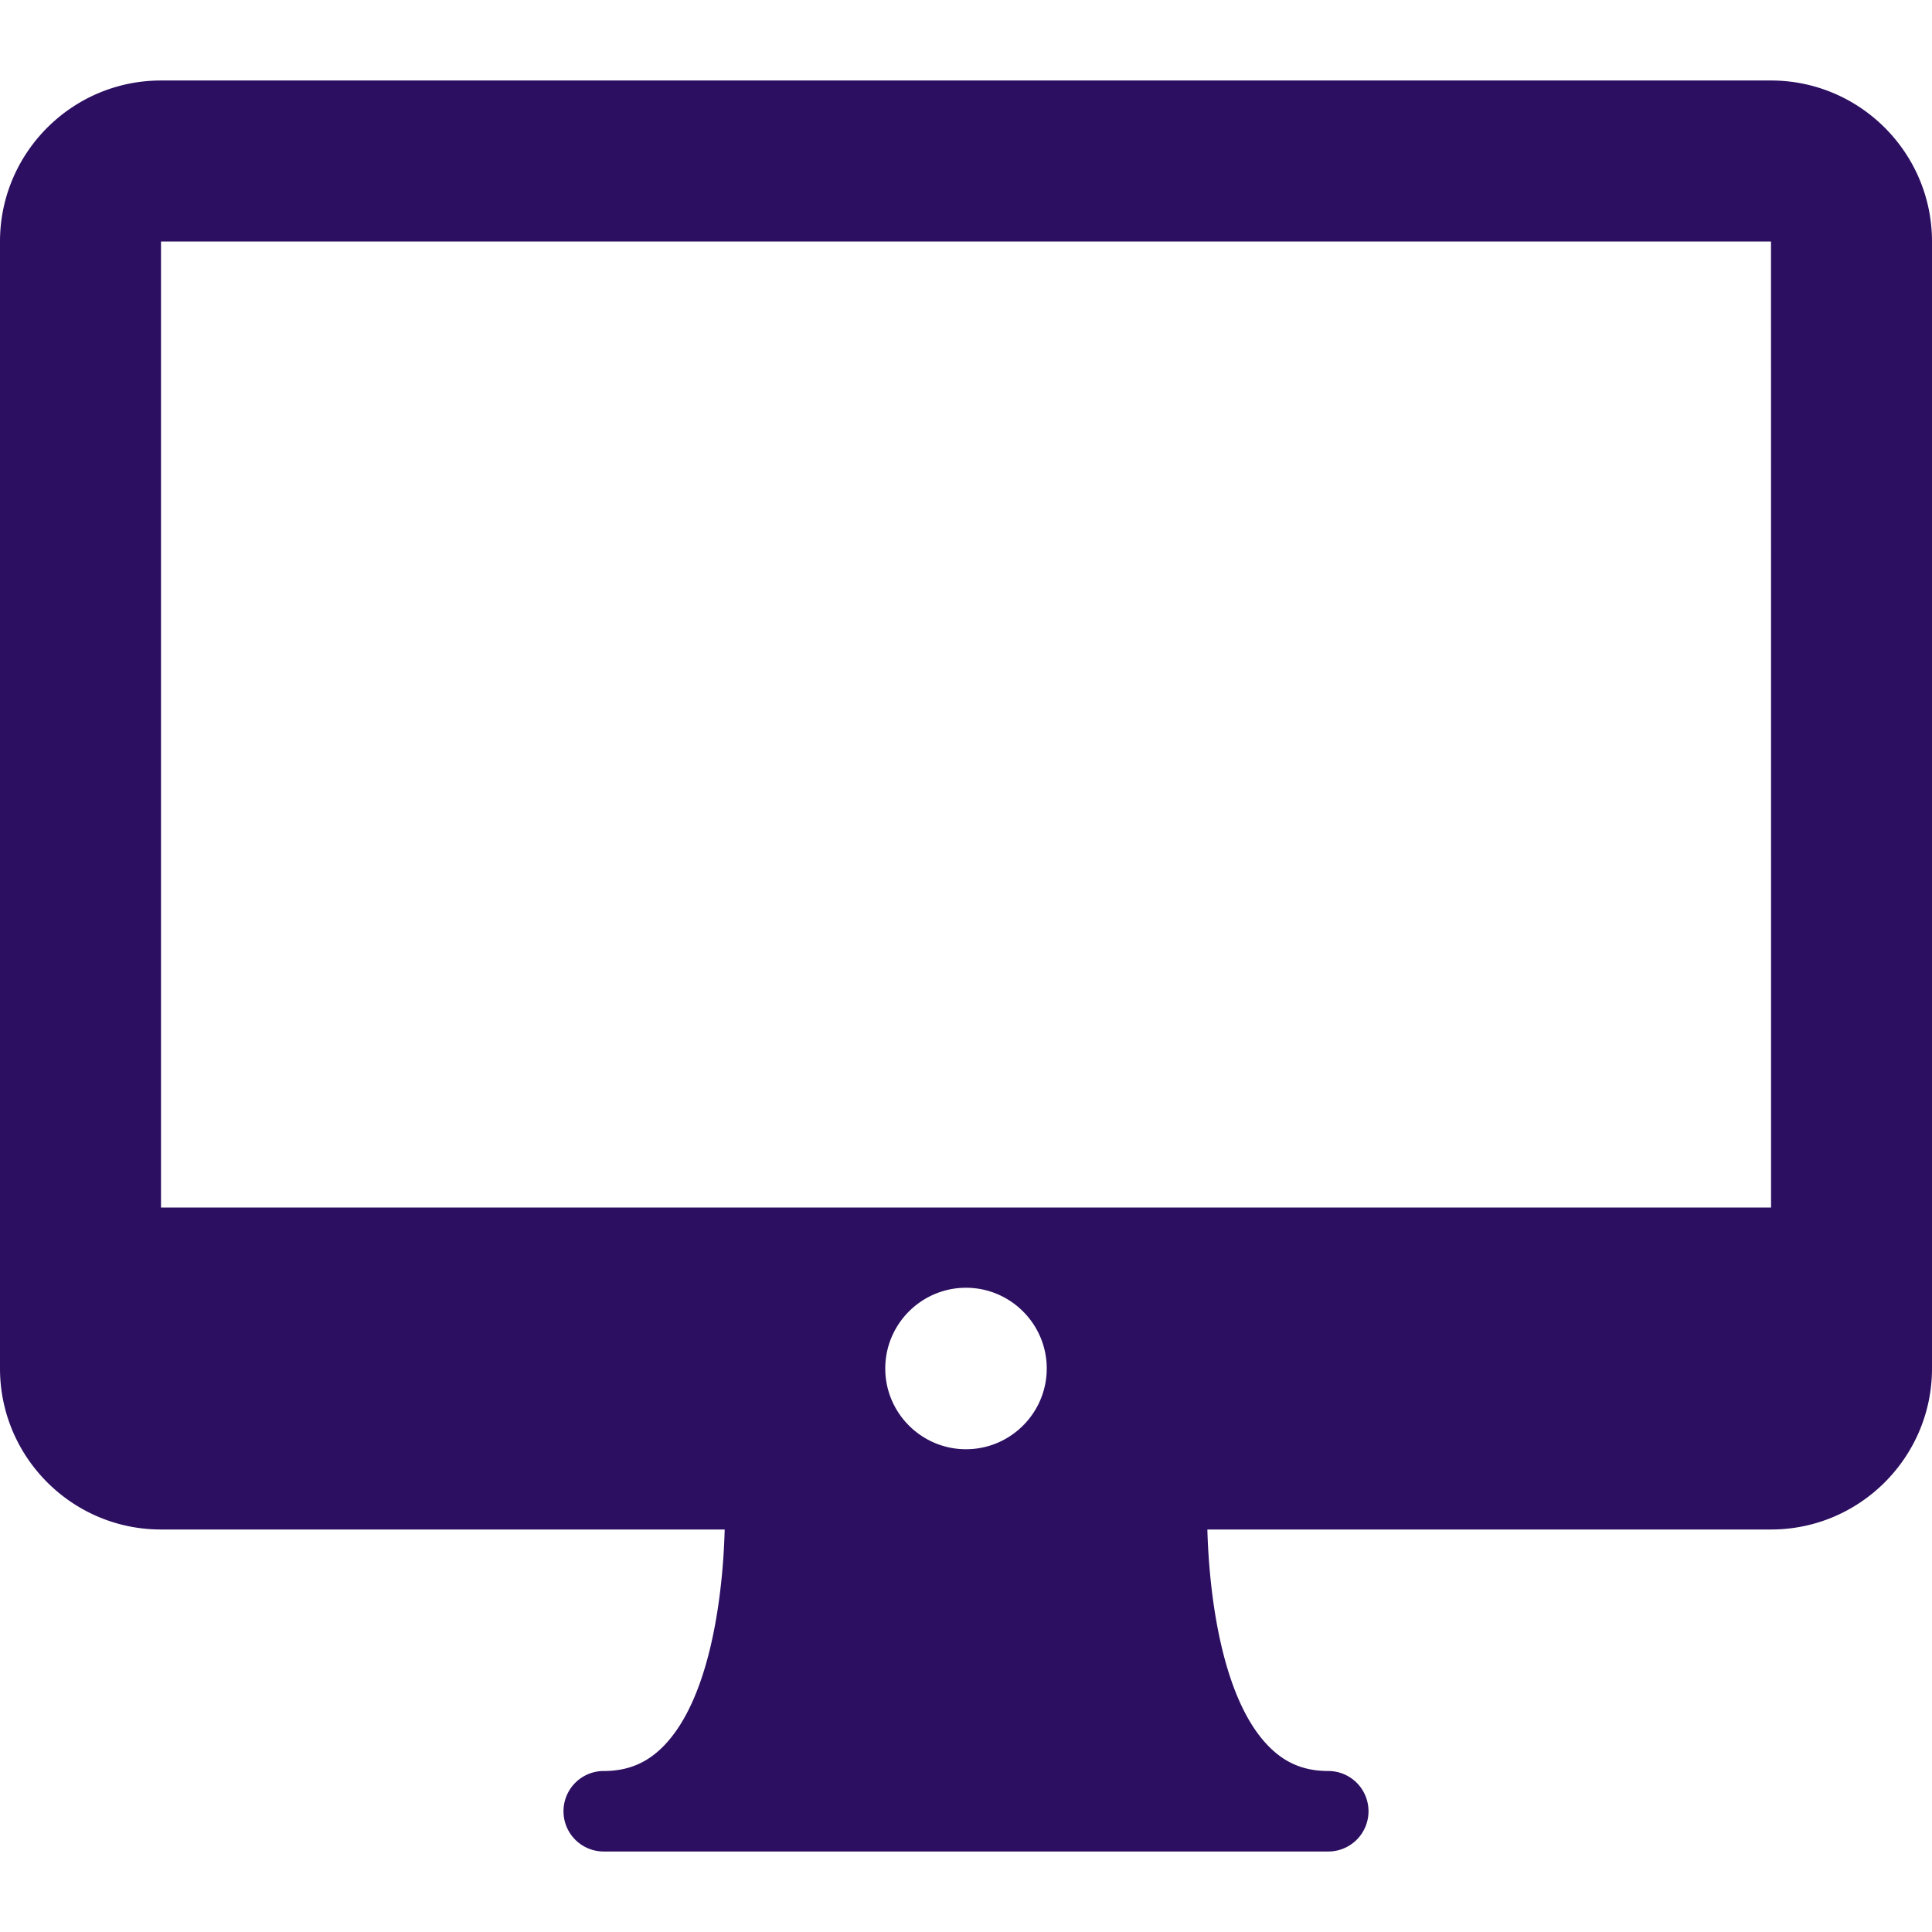 <?xml version="1.0" encoding="UTF-8"?>
<svg xmlns="http://www.w3.org/2000/svg" xmlns:xlink="http://www.w3.org/1999/xlink" version="1.1" width="512" height="512" x="0" y="0" viewBox="0 0 512 512" style="enable-background:new 0 0 512 512" xml:space="preserve" class="">
  <g>
    <path d="M469.333 21.333H42.667C19.146 21.333 0 40.469 0 64v298.667c0 23.531 19.146 42.667 42.667 42.667h149.381c-.448 17.018-3.698 44.24-15.902 57.094-4.479 4.708-9.604 6.906-16.146 6.906a10.66 10.66 0 0 0-10.667 10.667A10.66 10.66 0 0 0 160 490.668h192a10.66 10.66 0 0 0 10.667-10.667A10.66 10.66 0 0 0 352 469.334c-6.542 0-11.667-2.188-16.125-6.896-12.174-12.79-15.445-40.051-15.91-57.104h149.369c23.521 0 42.667-19.135 42.667-42.667V64c-.001-23.531-19.147-42.667-42.668-42.667zM256 384.062c-11.792 0-21.396-9.604-21.396-21.396S244.208 341.27 256 341.27s21.396 9.604 21.396 21.396-9.604 21.396-21.396 21.396zM42.667 320V64h426.667l.018 256H42.667z" fill="#2c0f61" opacity="1" data-original="#000000" class=""></path>
  </g>
</svg>
